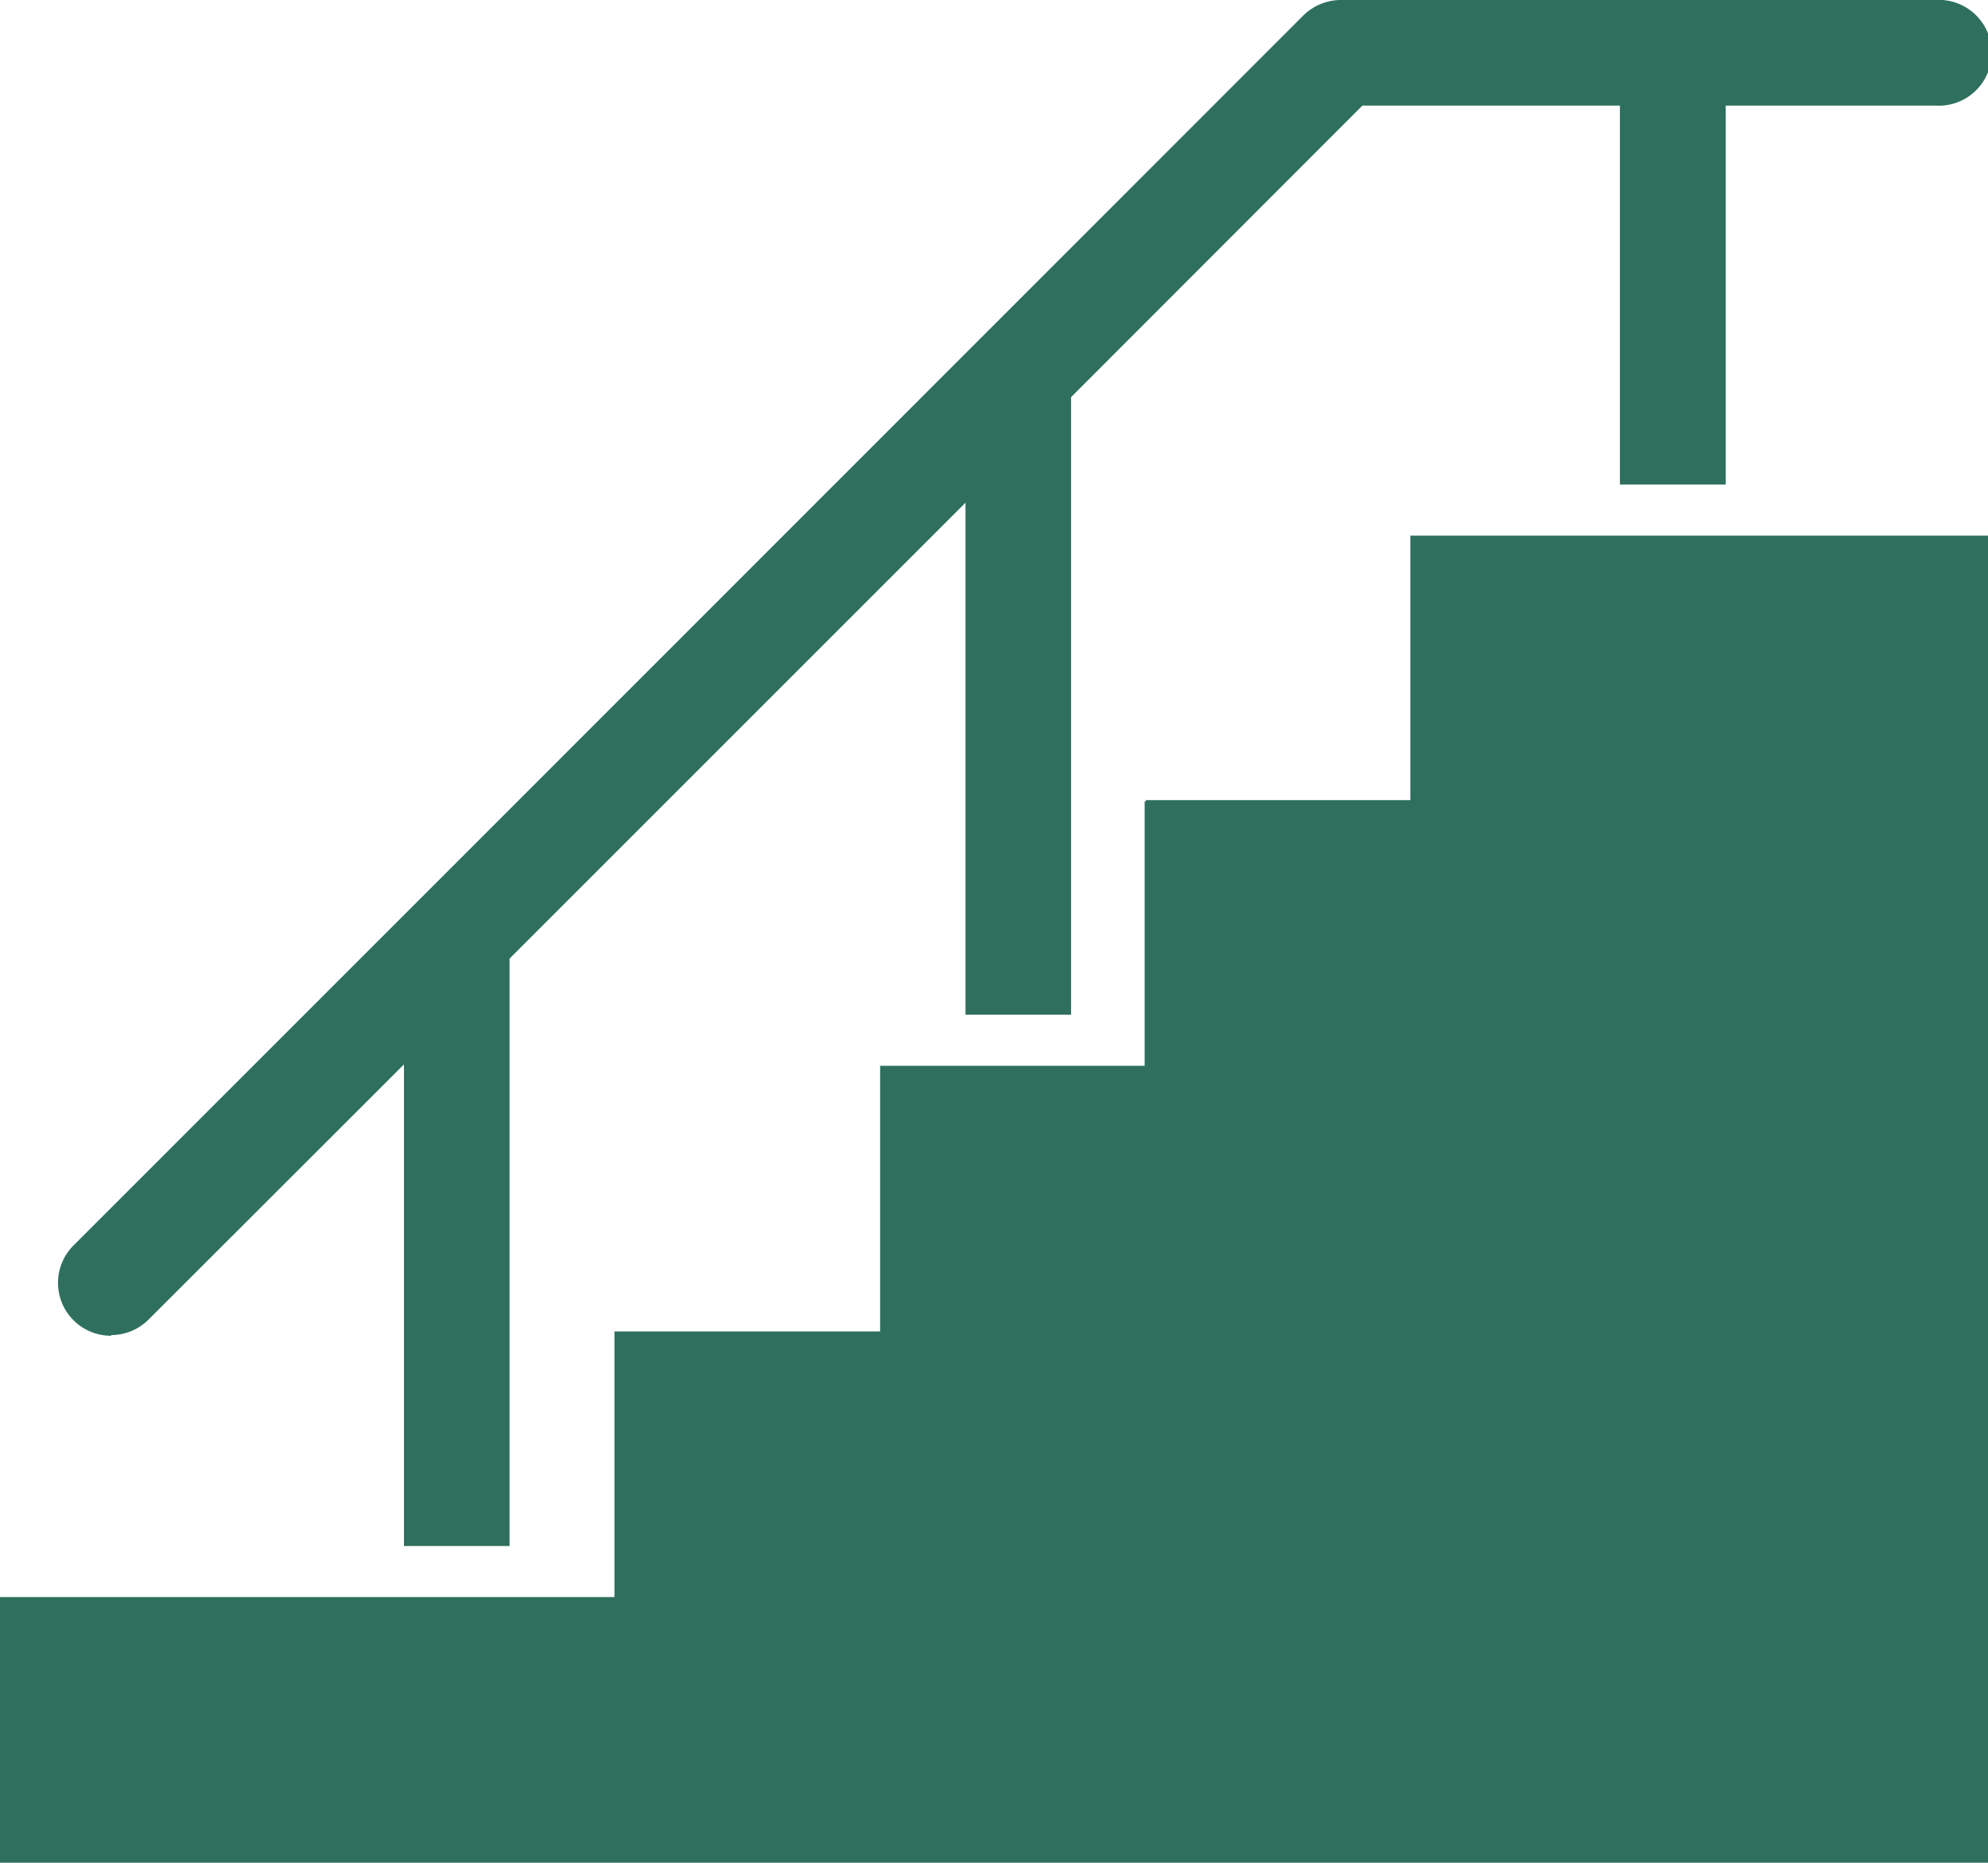 <svg xmlns="http://www.w3.org/2000/svg" width="87.55" height="82.04" viewBox="0 0 87.55 82.04"><defs><style>.cls-1{fill:#2e705d;}</style></defs><g id="レイヤー_2" data-name="レイヤー 2"><g id="レイヤー_1-2" data-name="レイヤー 1"><path class="cls-1" d="M4.9,58.8a2.33,2.33,0,0,0,1.64-.68L17.79,46.88V68.09h4.65V42.22L42.52,22.14V44.69h4.65V17.49L60,4.65H71.34V21.34H76V4.65h9.23a2.33,2.33,0,1,0,0-4.65H59.05A2.36,2.36,0,0,0,57.4.68L18.47,39.62h0L3.26,54.83a2.33,2.33,0,0,0,1.64,4Z"/><polygon class="cls-1" points="87.55 23.59 62.11 23.59 62.11 35.24 50.46 35.24 50.46 35.29 50.41 35.29 50.41 46.94 38.76 46.94 38.76 58.64 27.06 58.64 27.06 70.34 0 70.34 0 82.04 87.55 82.04 87.55 23.59"/></g></g></svg>
